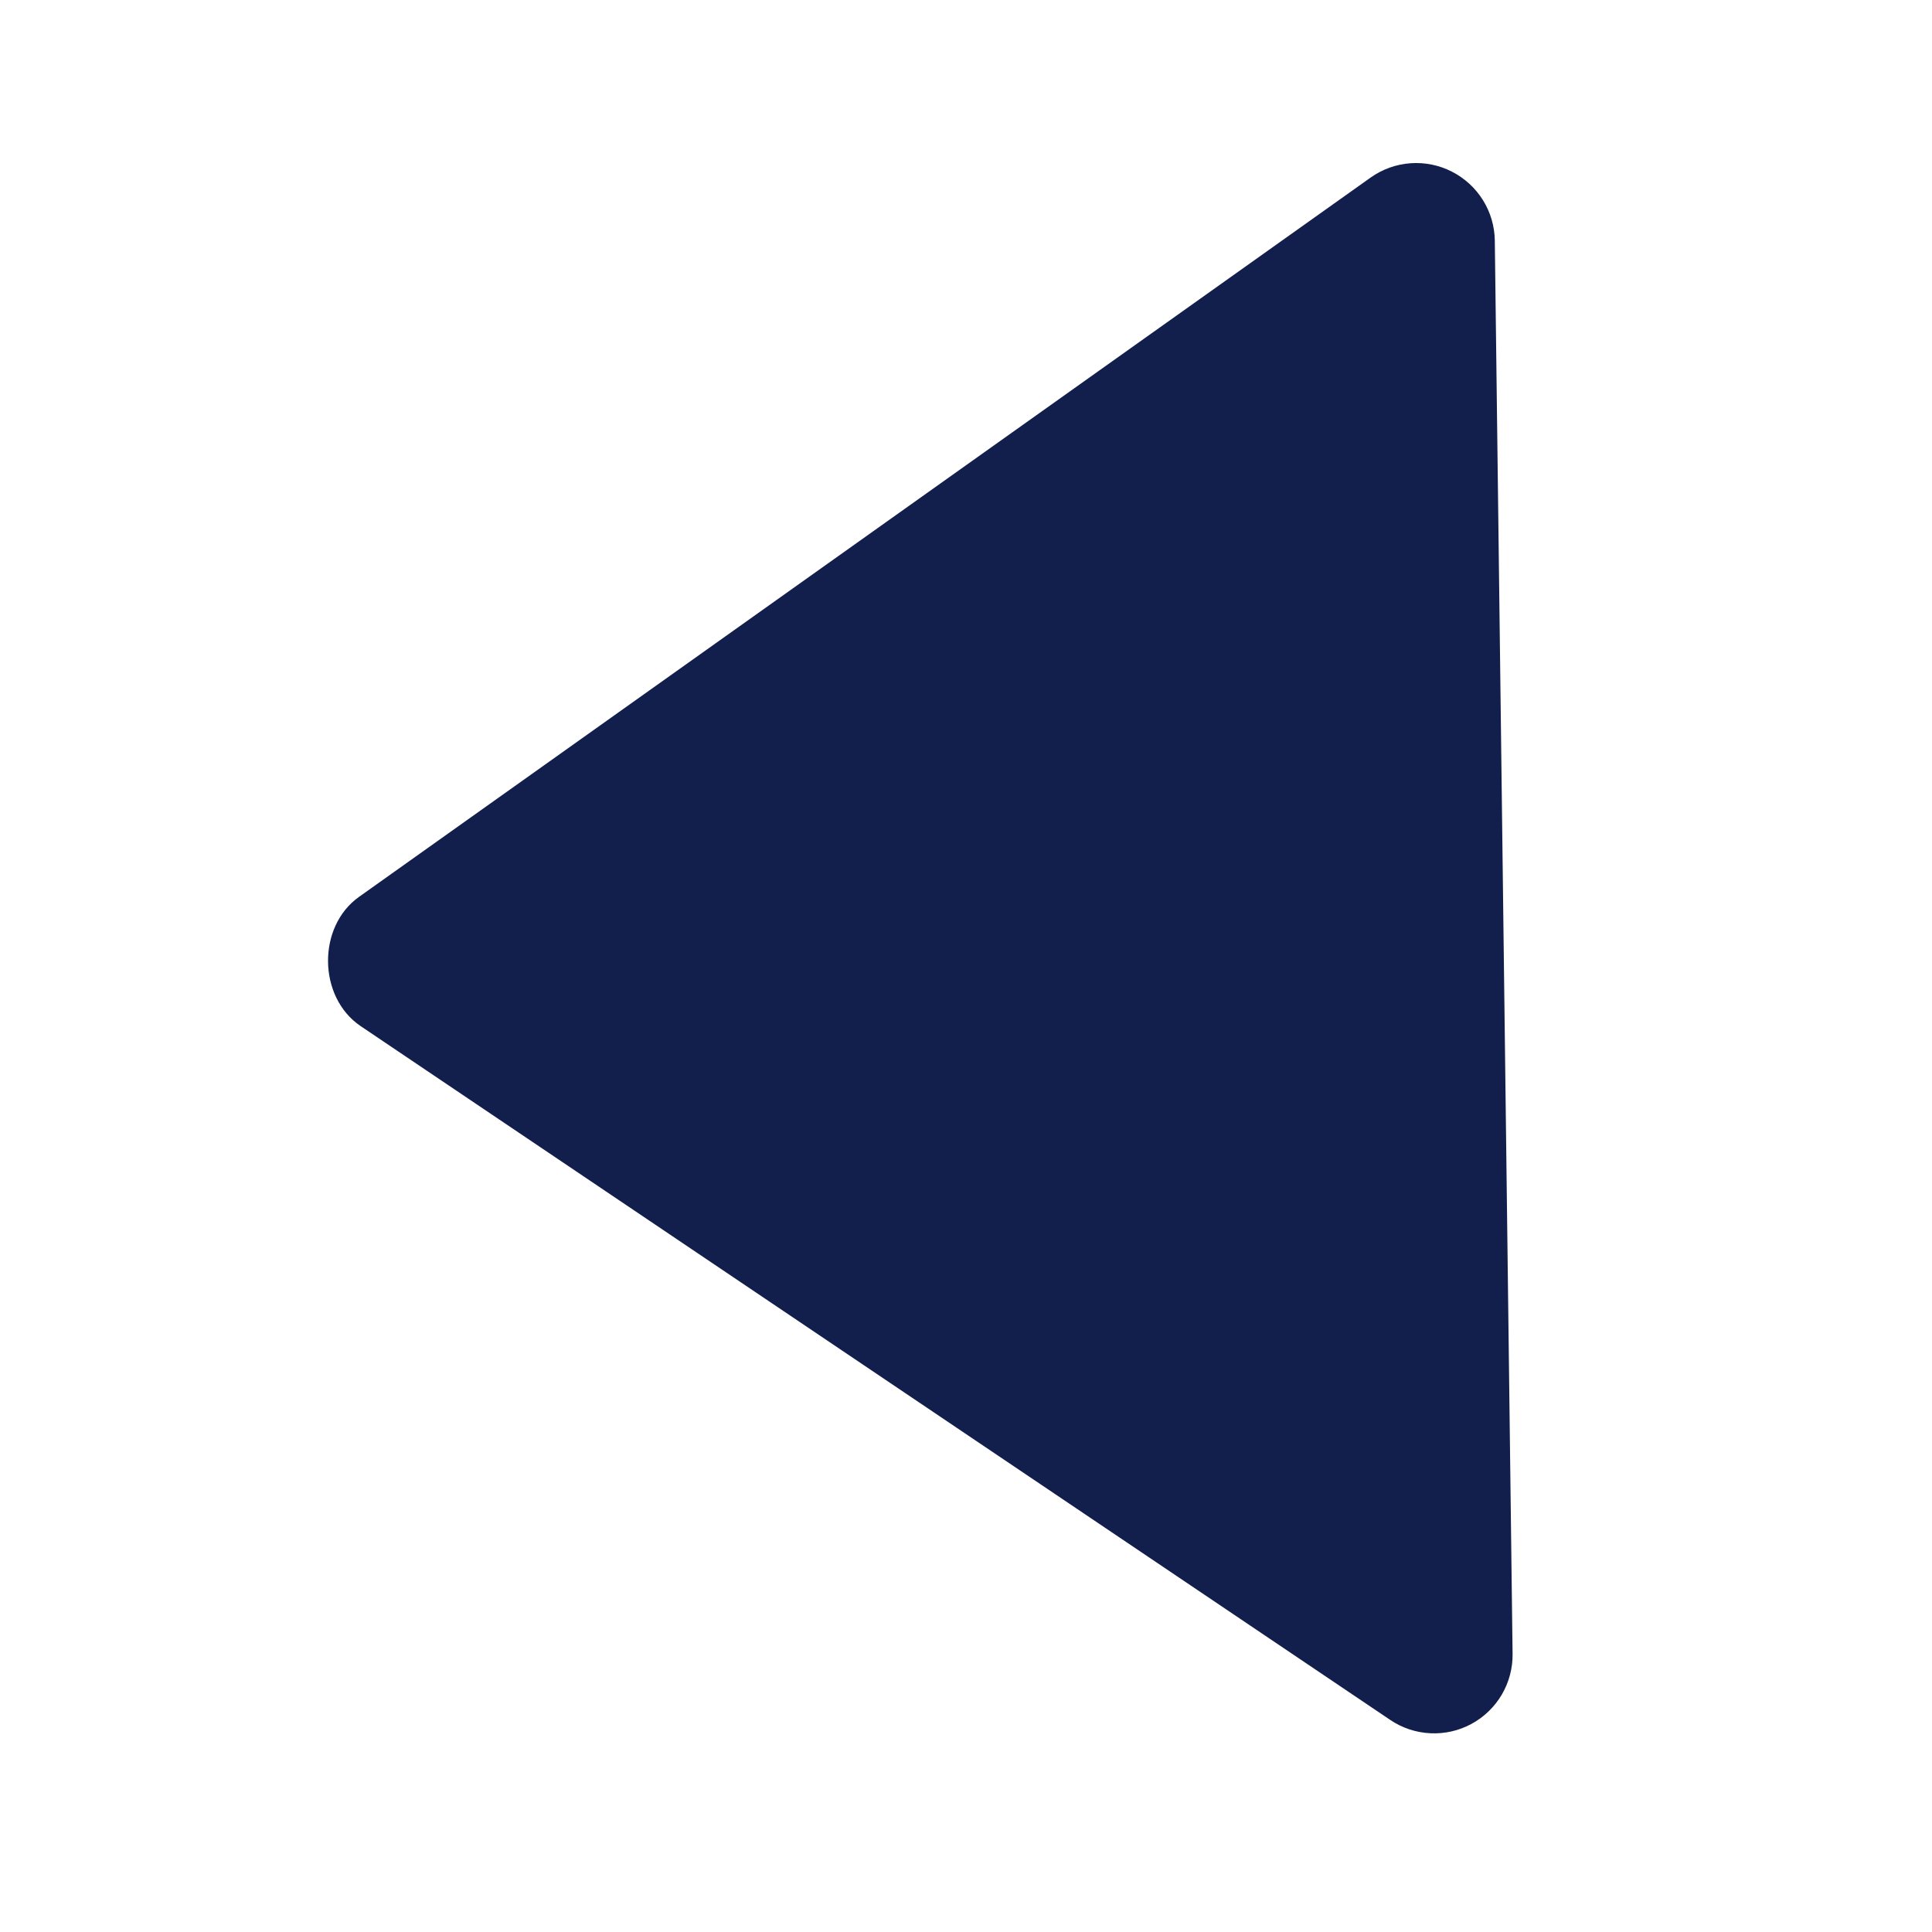<svg width="55" height="55" viewBox="0 0 55 55" fill="none" xmlns="http://www.w3.org/2000/svg">
<path d="M43.06 47.08L42.554 6.846C42.548 6.439 42.431 6.041 42.215 5.695C41.999 5.35 41.693 5.07 41.33 4.885C40.967 4.7 40.561 4.618 40.154 4.647C39.748 4.676 39.357 4.816 39.024 5.051L10.219 25.533C9.025 26.382 9.05 28.389 10.265 29.21L39.576 48.962C39.914 49.191 40.308 49.322 40.716 49.342C41.123 49.363 41.529 49.271 41.888 49.077C42.247 48.883 42.546 48.594 42.753 48.242C42.959 47.89 43.066 47.489 43.06 47.08Z" fill="#121F4C"/>
</svg>
